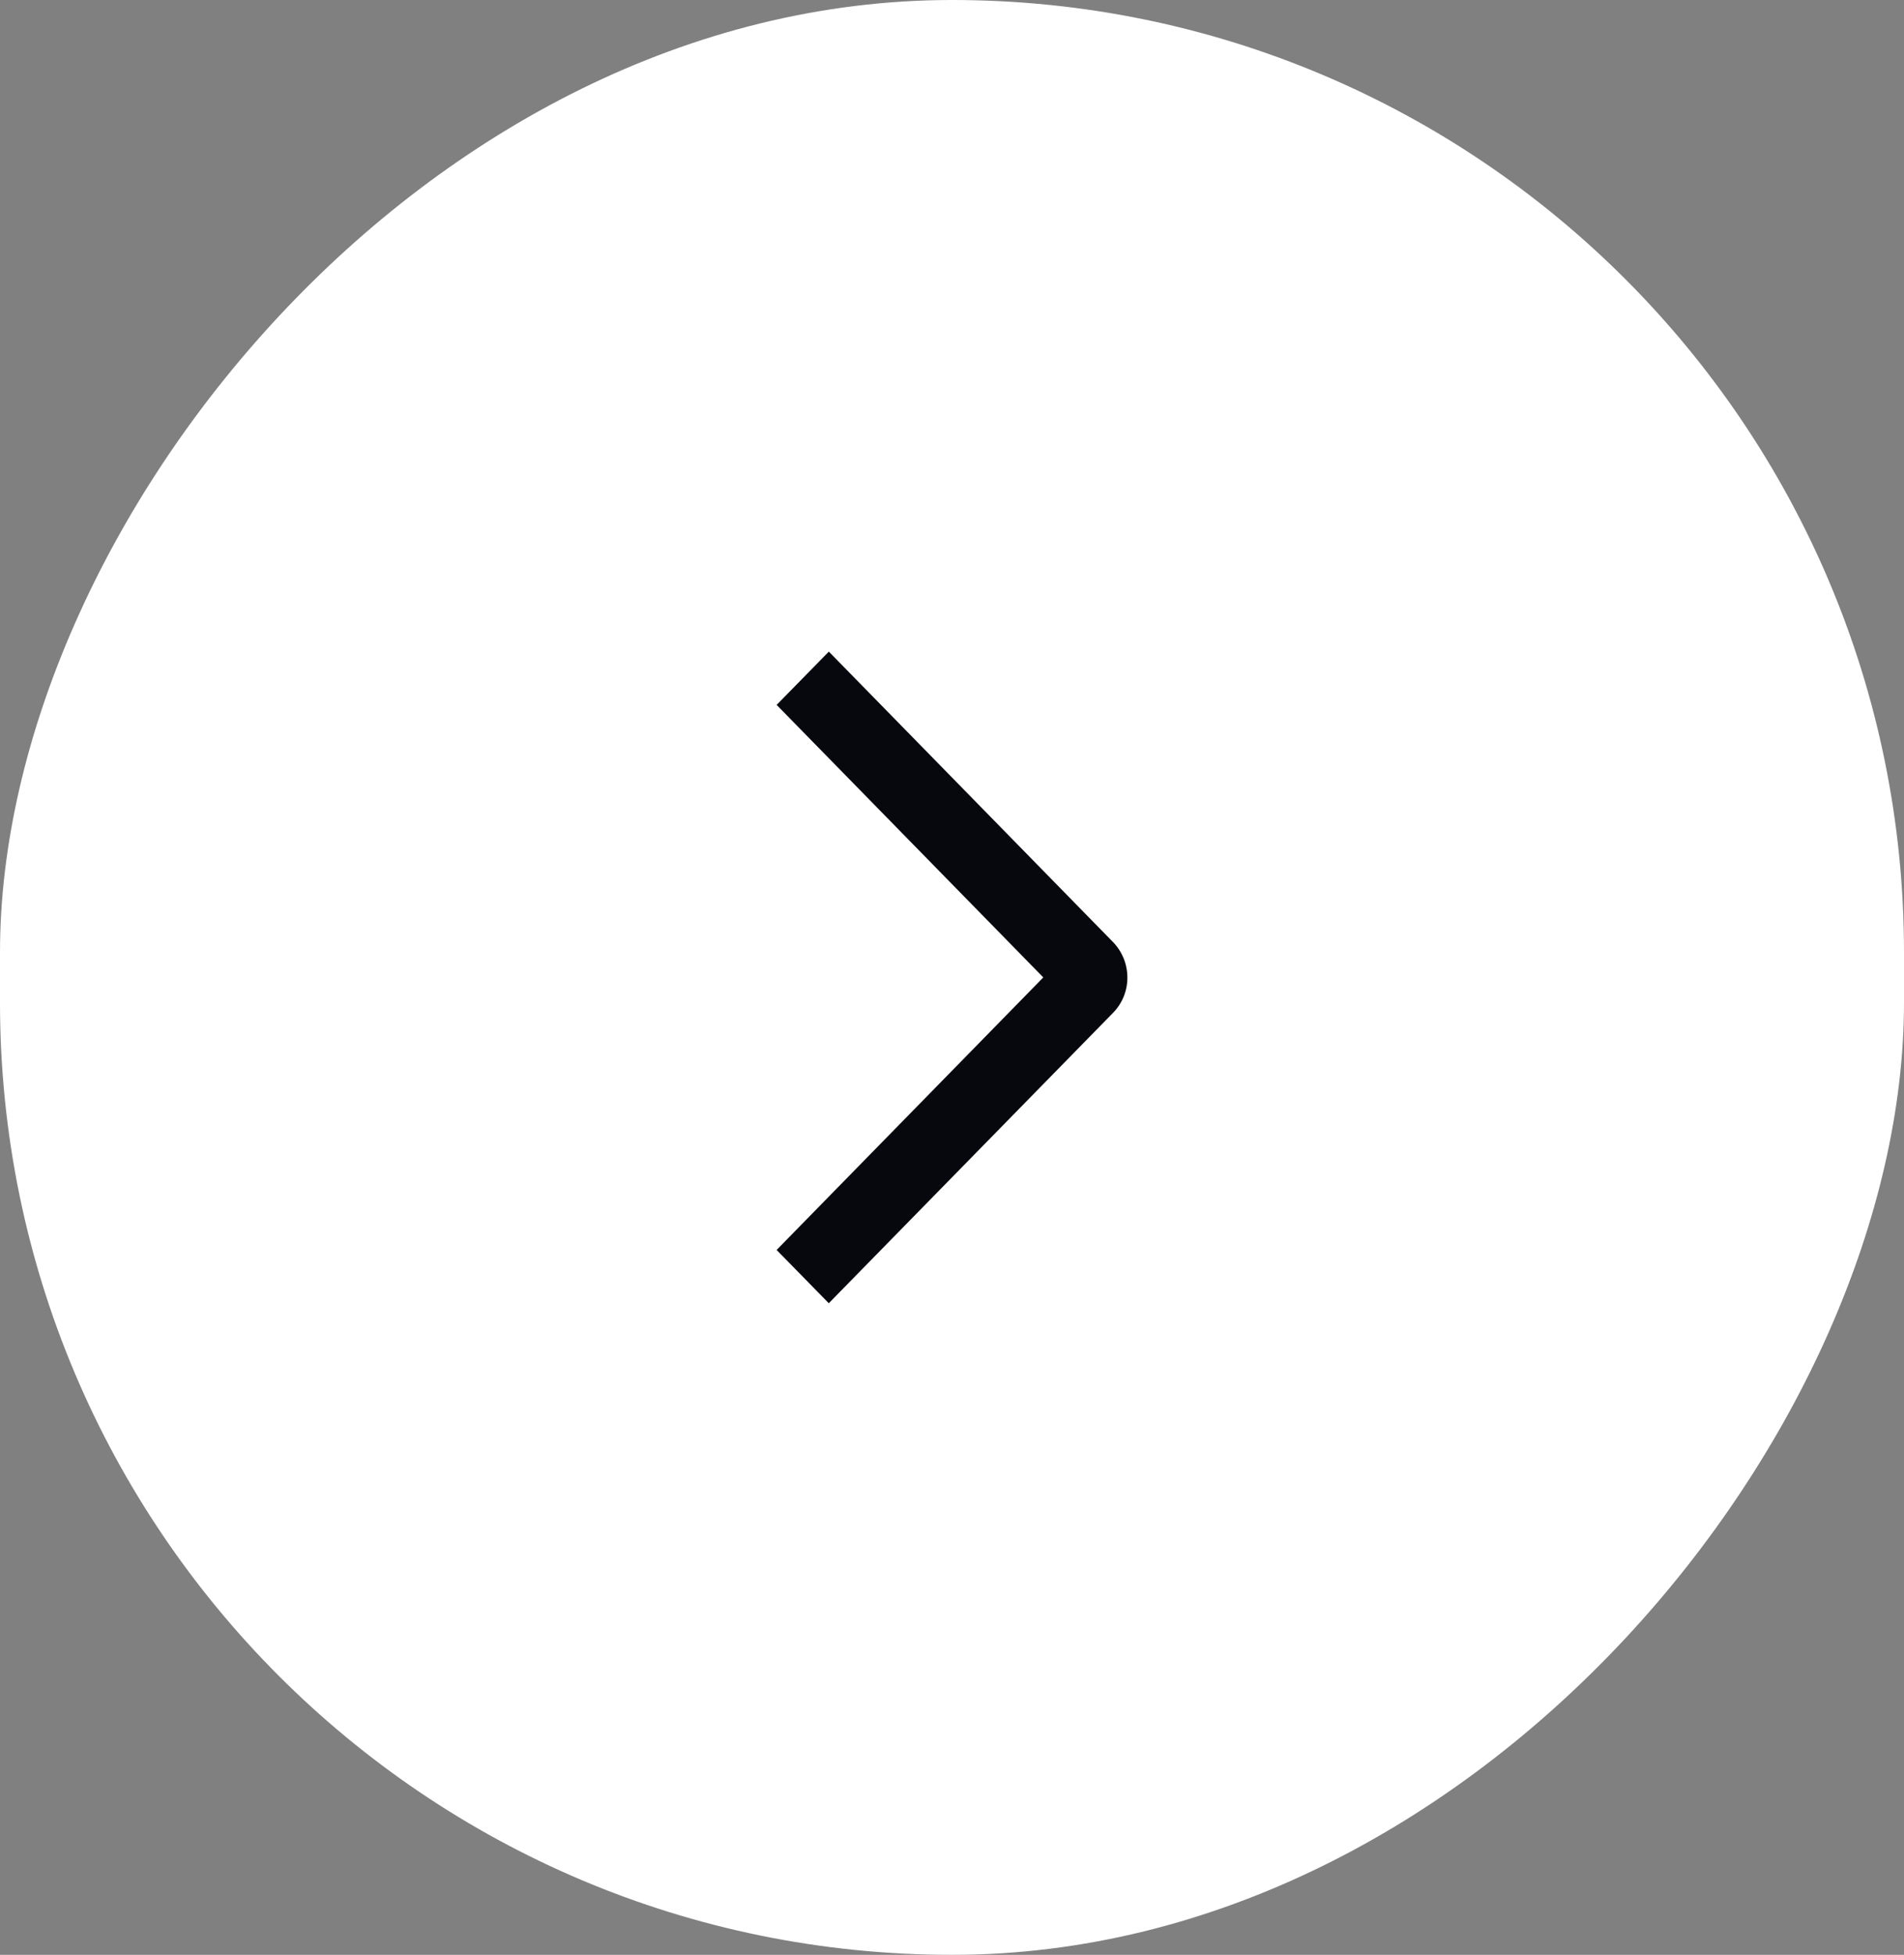 <svg xmlns="http://www.w3.org/2000/svg" width="38" height="39" fill="none"><rect width="100%" height="100%" fill="#808080" stroke="none"/><rect width="38" height="39" fill="#fff" rx="19" transform="matrix(1 0 0 -1 0 39)"/><path fill="#07080E" d="M15.5 24.938 16.541 26l5.67-5.79a1 1 0 0 0 .289-.709 1.017 1.017 0 0 0-.288-.708L16.542 13 15.5 14.063l5.322 5.437-5.323 5.438Z"/></svg>